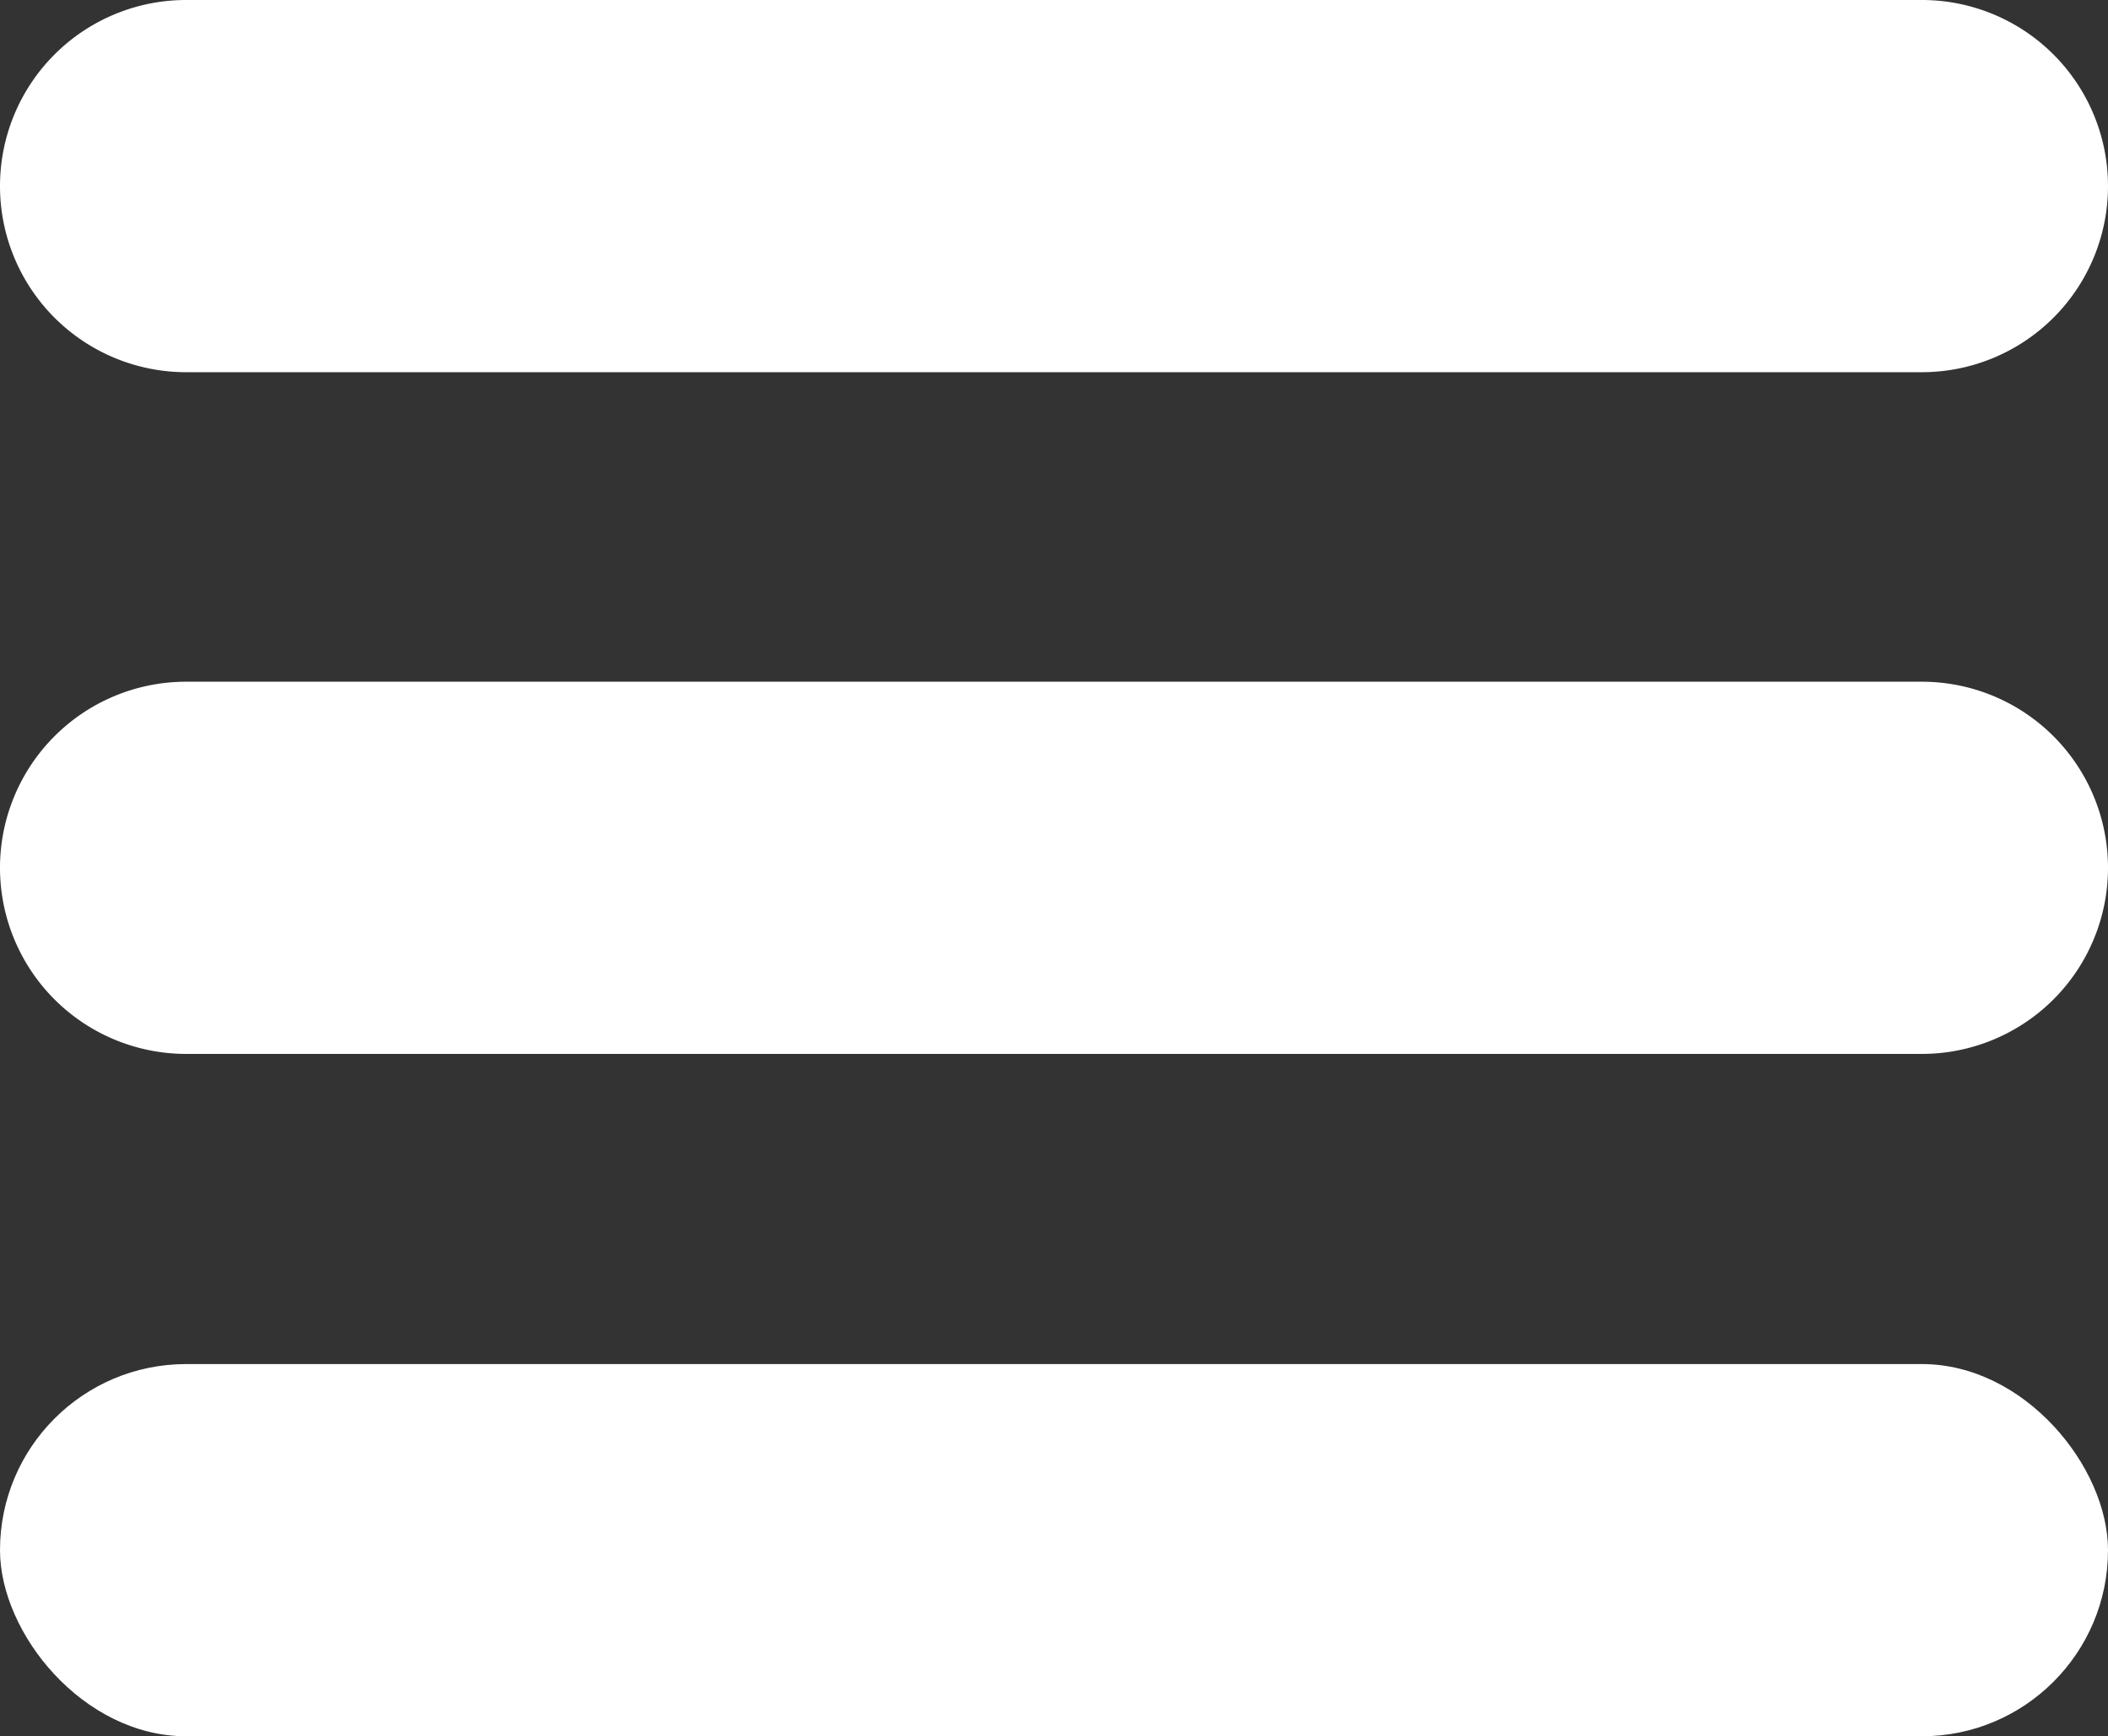 <svg xmlns="http://www.w3.org/2000/svg" viewBox="0 0 33.3 27.43"><rect x="0" y="0" width="33.3" height="27.43" fill="#333333" stroke="none"/><title>nav-bars</title><g id="Layer_2" data-name="Layer 2"><g id="_15579186-ea28-4e56-aad4-cb73f1d6443e" data-name="15579186-ea28-4e56-aad4-cb73f1d6443e"><path d="M2.94,5.88H30.36a2.94,2.94,0,0,0,0-5.88H2.94a2.94,2.94,0,0,0,0,5.88Z" fill="#fff"/><path d="M30.36,10.77H2.94a2.94,2.94,0,0,0,0,5.88H30.36a2.94,2.94,0,0,0,0-5.88Z" fill="#fff"/><rect y="21.55" width="33.3" height="5.88" rx="2.94" ry="2.94" fill="#fff"/></g></g></svg>